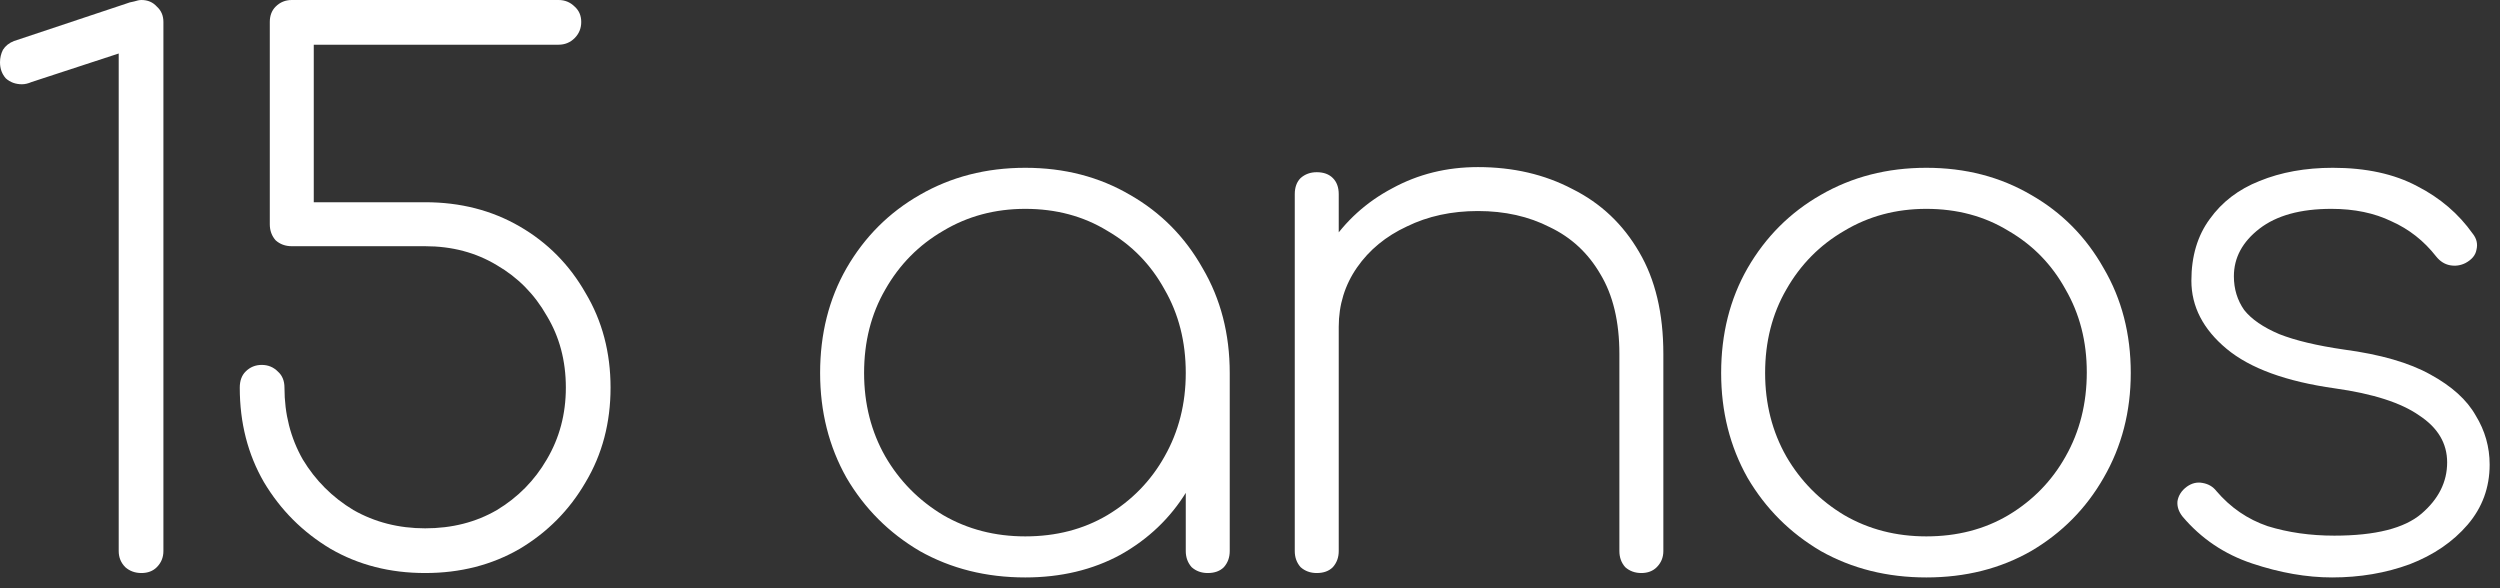 <?xml version="1.0" encoding="utf-8"?>
<svg xmlns="http://www.w3.org/2000/svg" fill="none" height="100%" overflow="visible" preserveAspectRatio="none" style="display: block;" viewBox="0 0 85 20" width="100%">
<rect x="0" y="0" width="85" height="20" fill="#333333" stroke="none"/>
<g id="15 anos">
<path d="M79.291 19.633C78.427 19.633 77.522 19.475 76.575 19.159C75.629 18.844 74.84 18.312 74.208 17.565C74.076 17.399 74.017 17.224 74.034 17.041C74.067 16.842 74.175 16.676 74.358 16.543C74.524 16.427 74.698 16.385 74.881 16.419C75.08 16.452 75.238 16.543 75.355 16.693C75.836 17.257 76.418 17.656 77.099 17.889C77.796 18.105 78.552 18.212 79.366 18.212C80.761 18.212 81.749 17.963 82.331 17.465C82.912 16.967 83.203 16.385 83.203 15.721C83.203 15.073 82.887 14.542 82.256 14.127C81.641 13.695 80.686 13.387 79.391 13.205C77.73 12.972 76.501 12.524 75.703 11.859C74.906 11.195 74.507 10.423 74.507 9.542C74.507 8.712 74.715 8.014 75.13 7.449C75.546 6.868 76.11 6.436 76.824 6.154C77.555 5.855 78.386 5.705 79.316 5.705C80.445 5.705 81.4 5.913 82.181 6.328C82.962 6.727 83.593 7.267 84.075 7.948C84.207 8.114 84.249 8.297 84.199 8.496C84.166 8.679 84.041 8.828 83.825 8.944C83.659 9.027 83.485 9.052 83.302 9.019C83.12 8.986 82.962 8.886 82.829 8.72C82.414 8.189 81.907 7.79 81.309 7.524C80.728 7.242 80.047 7.101 79.266 7.101C78.22 7.101 77.406 7.325 76.824 7.773C76.243 8.222 75.952 8.762 75.952 9.393C75.952 9.825 76.069 10.207 76.301 10.539C76.55 10.854 76.949 11.129 77.497 11.361C78.045 11.577 78.776 11.751 79.69 11.884C80.935 12.05 81.915 12.333 82.629 12.731C83.36 13.13 83.875 13.595 84.174 14.127C84.49 14.641 84.648 15.198 84.648 15.796C84.648 16.576 84.398 17.257 83.9 17.839C83.402 18.42 82.746 18.869 81.932 19.184C81.118 19.483 80.238 19.633 79.291 19.633Z" fill="white" id="Vector"/>
<path d="M65.495 19.633C64.166 19.633 62.97 19.334 61.907 18.736C60.861 18.121 60.03 17.291 59.416 16.244C58.818 15.181 58.519 13.994 58.519 12.681C58.519 11.353 58.818 10.165 59.416 9.119C60.03 8.056 60.861 7.225 61.907 6.627C62.97 6.013 64.166 5.705 65.495 5.705C66.824 5.705 68.011 6.013 69.058 6.627C70.104 7.225 70.926 8.056 71.524 9.119C72.139 10.165 72.446 11.353 72.446 12.681C72.446 13.994 72.139 15.181 71.524 16.244C70.926 17.291 70.104 18.121 69.058 18.736C68.011 19.334 66.824 19.633 65.495 19.633ZM65.495 18.237C66.541 18.237 67.472 17.997 68.285 17.515C69.116 17.017 69.764 16.352 70.229 15.522C70.71 14.675 70.951 13.72 70.951 12.657C70.951 11.61 70.71 10.672 70.229 9.841C69.764 8.994 69.116 8.33 68.285 7.848C67.472 7.35 66.541 7.101 65.495 7.101C64.465 7.101 63.535 7.35 62.705 7.848C61.874 8.33 61.218 8.994 60.736 9.841C60.255 10.672 60.014 11.618 60.014 12.681C60.014 13.728 60.255 14.675 60.736 15.522C61.218 16.352 61.874 17.017 62.705 17.515C63.535 17.997 64.465 18.237 65.495 18.237Z" fill="white" id="Vector_2"/>
<path d="M55.806 19.483C55.59 19.483 55.408 19.417 55.258 19.284C55.125 19.134 55.059 18.952 55.059 18.736V12.034C55.059 10.938 54.843 10.032 54.411 9.318C53.996 8.604 53.423 8.072 52.692 7.723C51.978 7.358 51.164 7.175 50.25 7.175C49.353 7.175 48.548 7.35 47.834 7.699C47.12 8.031 46.555 8.496 46.139 9.094C45.724 9.692 45.517 10.364 45.517 11.112H44.271C44.337 10.082 44.645 9.16 45.193 8.346C45.741 7.516 46.455 6.868 47.335 6.403C48.216 5.921 49.187 5.681 50.25 5.681C51.446 5.681 52.518 5.93 53.464 6.428C54.428 6.91 55.184 7.624 55.732 8.571C56.28 9.501 56.554 10.655 56.554 12.034V18.736C56.554 18.952 56.479 19.134 56.33 19.284C56.197 19.417 56.022 19.483 55.806 19.483ZM44.769 19.483C44.553 19.483 44.371 19.417 44.221 19.284C44.088 19.134 44.022 18.952 44.022 18.736V6.602C44.022 6.37 44.088 6.187 44.221 6.054C44.371 5.921 44.553 5.855 44.769 5.855C45.002 5.855 45.184 5.921 45.317 6.054C45.45 6.187 45.517 6.37 45.517 6.602V18.736C45.517 18.952 45.45 19.134 45.317 19.284C45.184 19.417 45.002 19.483 44.769 19.483Z" fill="white" id="Vector_3"/>
<path d="M34.86 19.633C33.531 19.633 32.335 19.334 31.272 18.736C30.226 18.121 29.395 17.291 28.781 16.244C28.183 15.181 27.884 13.994 27.884 12.681C27.884 11.353 28.183 10.165 28.781 9.119C29.395 8.056 30.226 7.225 31.272 6.627C32.335 6.013 33.531 5.705 34.86 5.705C36.189 5.705 37.376 6.013 38.423 6.627C39.469 7.225 40.291 8.056 40.889 9.119C41.504 10.165 41.811 11.353 41.811 12.681L41.188 13.678C41.188 14.807 40.906 15.821 40.341 16.718C39.793 17.614 39.045 18.329 38.099 18.86C37.152 19.375 36.072 19.633 34.86 19.633ZM34.86 18.237C35.906 18.237 36.836 17.997 37.65 17.515C38.481 17.017 39.129 16.352 39.594 15.522C40.075 14.675 40.316 13.728 40.316 12.681C40.316 11.618 40.075 10.672 39.594 9.841C39.129 8.994 38.481 8.33 37.65 7.848C36.836 7.35 35.906 7.101 34.86 7.101C33.83 7.101 32.9 7.35 32.069 7.848C31.239 8.33 30.583 8.994 30.101 9.841C29.619 10.672 29.379 11.618 29.379 12.681C29.379 13.728 29.619 14.675 30.101 15.522C30.583 16.352 31.239 17.017 32.069 17.515C32.9 17.997 33.83 18.237 34.86 18.237ZM41.064 19.483C40.848 19.483 40.665 19.417 40.516 19.284C40.383 19.134 40.316 18.952 40.316 18.736V14.176L40.789 12.681H41.811V18.736C41.811 18.952 41.745 19.134 41.612 19.284C41.479 19.417 41.296 19.483 41.064 19.483Z" fill="white" id="Vector_4"/>
<path d="M14.455 19.483C13.259 19.483 12.188 19.209 11.241 18.661C10.294 18.096 9.539 17.34 8.974 16.394C8.426 15.447 8.152 14.376 8.152 13.18C8.152 12.947 8.218 12.764 8.351 12.632C8.501 12.482 8.683 12.407 8.899 12.407C9.115 12.407 9.298 12.482 9.447 12.632C9.597 12.764 9.672 12.947 9.672 13.18C9.672 14.077 9.879 14.89 10.294 15.621C10.726 16.336 11.299 16.909 12.014 17.34C12.744 17.756 13.558 17.963 14.455 17.963C15.369 17.963 16.183 17.756 16.897 17.34C17.611 16.909 18.176 16.336 18.591 15.621C19.023 14.89 19.239 14.077 19.239 13.18C19.239 12.266 19.023 11.452 18.591 10.738C18.176 10.007 17.611 9.434 16.897 9.019C16.183 8.587 15.369 8.371 14.455 8.371H9.921C9.705 8.371 9.522 8.305 9.373 8.172C9.24 8.022 9.173 7.84 9.173 7.624V0.747C9.173 0.531 9.24 0.357 9.373 0.224C9.522 0.075 9.705 -1.06077e-05 9.921 -1.06077e-05H18.99C19.206 -1.06077e-05 19.388 0.075 19.538 0.224C19.687 0.357 19.762 0.531 19.762 0.747C19.762 0.963 19.687 1.146 19.538 1.296C19.388 1.445 19.206 1.52 18.99 1.52H10.668V6.876H14.455C15.651 6.876 16.722 7.15 17.669 7.699C18.616 8.247 19.363 9.002 19.911 9.966C20.476 10.912 20.759 11.984 20.759 13.18C20.759 14.376 20.476 15.447 19.911 16.394C19.363 17.34 18.616 18.096 17.669 18.661C16.722 19.209 15.651 19.483 14.455 19.483Z" fill="white" id="Vector_5"/>
<path d="M4.809 19.483C4.593 19.483 4.41 19.417 4.26 19.284C4.111 19.134 4.036 18.952 4.036 18.736V1.819L1.071 2.79C0.955 2.84 0.847 2.865 0.747 2.865C0.532 2.865 0.349 2.799 0.199 2.666C0.066 2.516 6.10352e-05 2.334 6.10352e-05 2.118C6.10352e-05 1.968 0.033 1.827 0.1 1.694C0.183 1.561 0.307 1.462 0.473 1.395L4.285 0.125C4.368 0.091 4.46 0.066 4.559 0.05C4.659 0.017 4.742 -1.23978e-05 4.809 -1.23978e-05C5.024 -1.23978e-05 5.199 0.075 5.332 0.224C5.481 0.357 5.556 0.531 5.556 0.747V18.736C5.556 18.952 5.481 19.134 5.332 19.284C5.199 19.417 5.024 19.483 4.809 19.483Z" fill="white" id="Vector_6"/>
</g>
</svg>